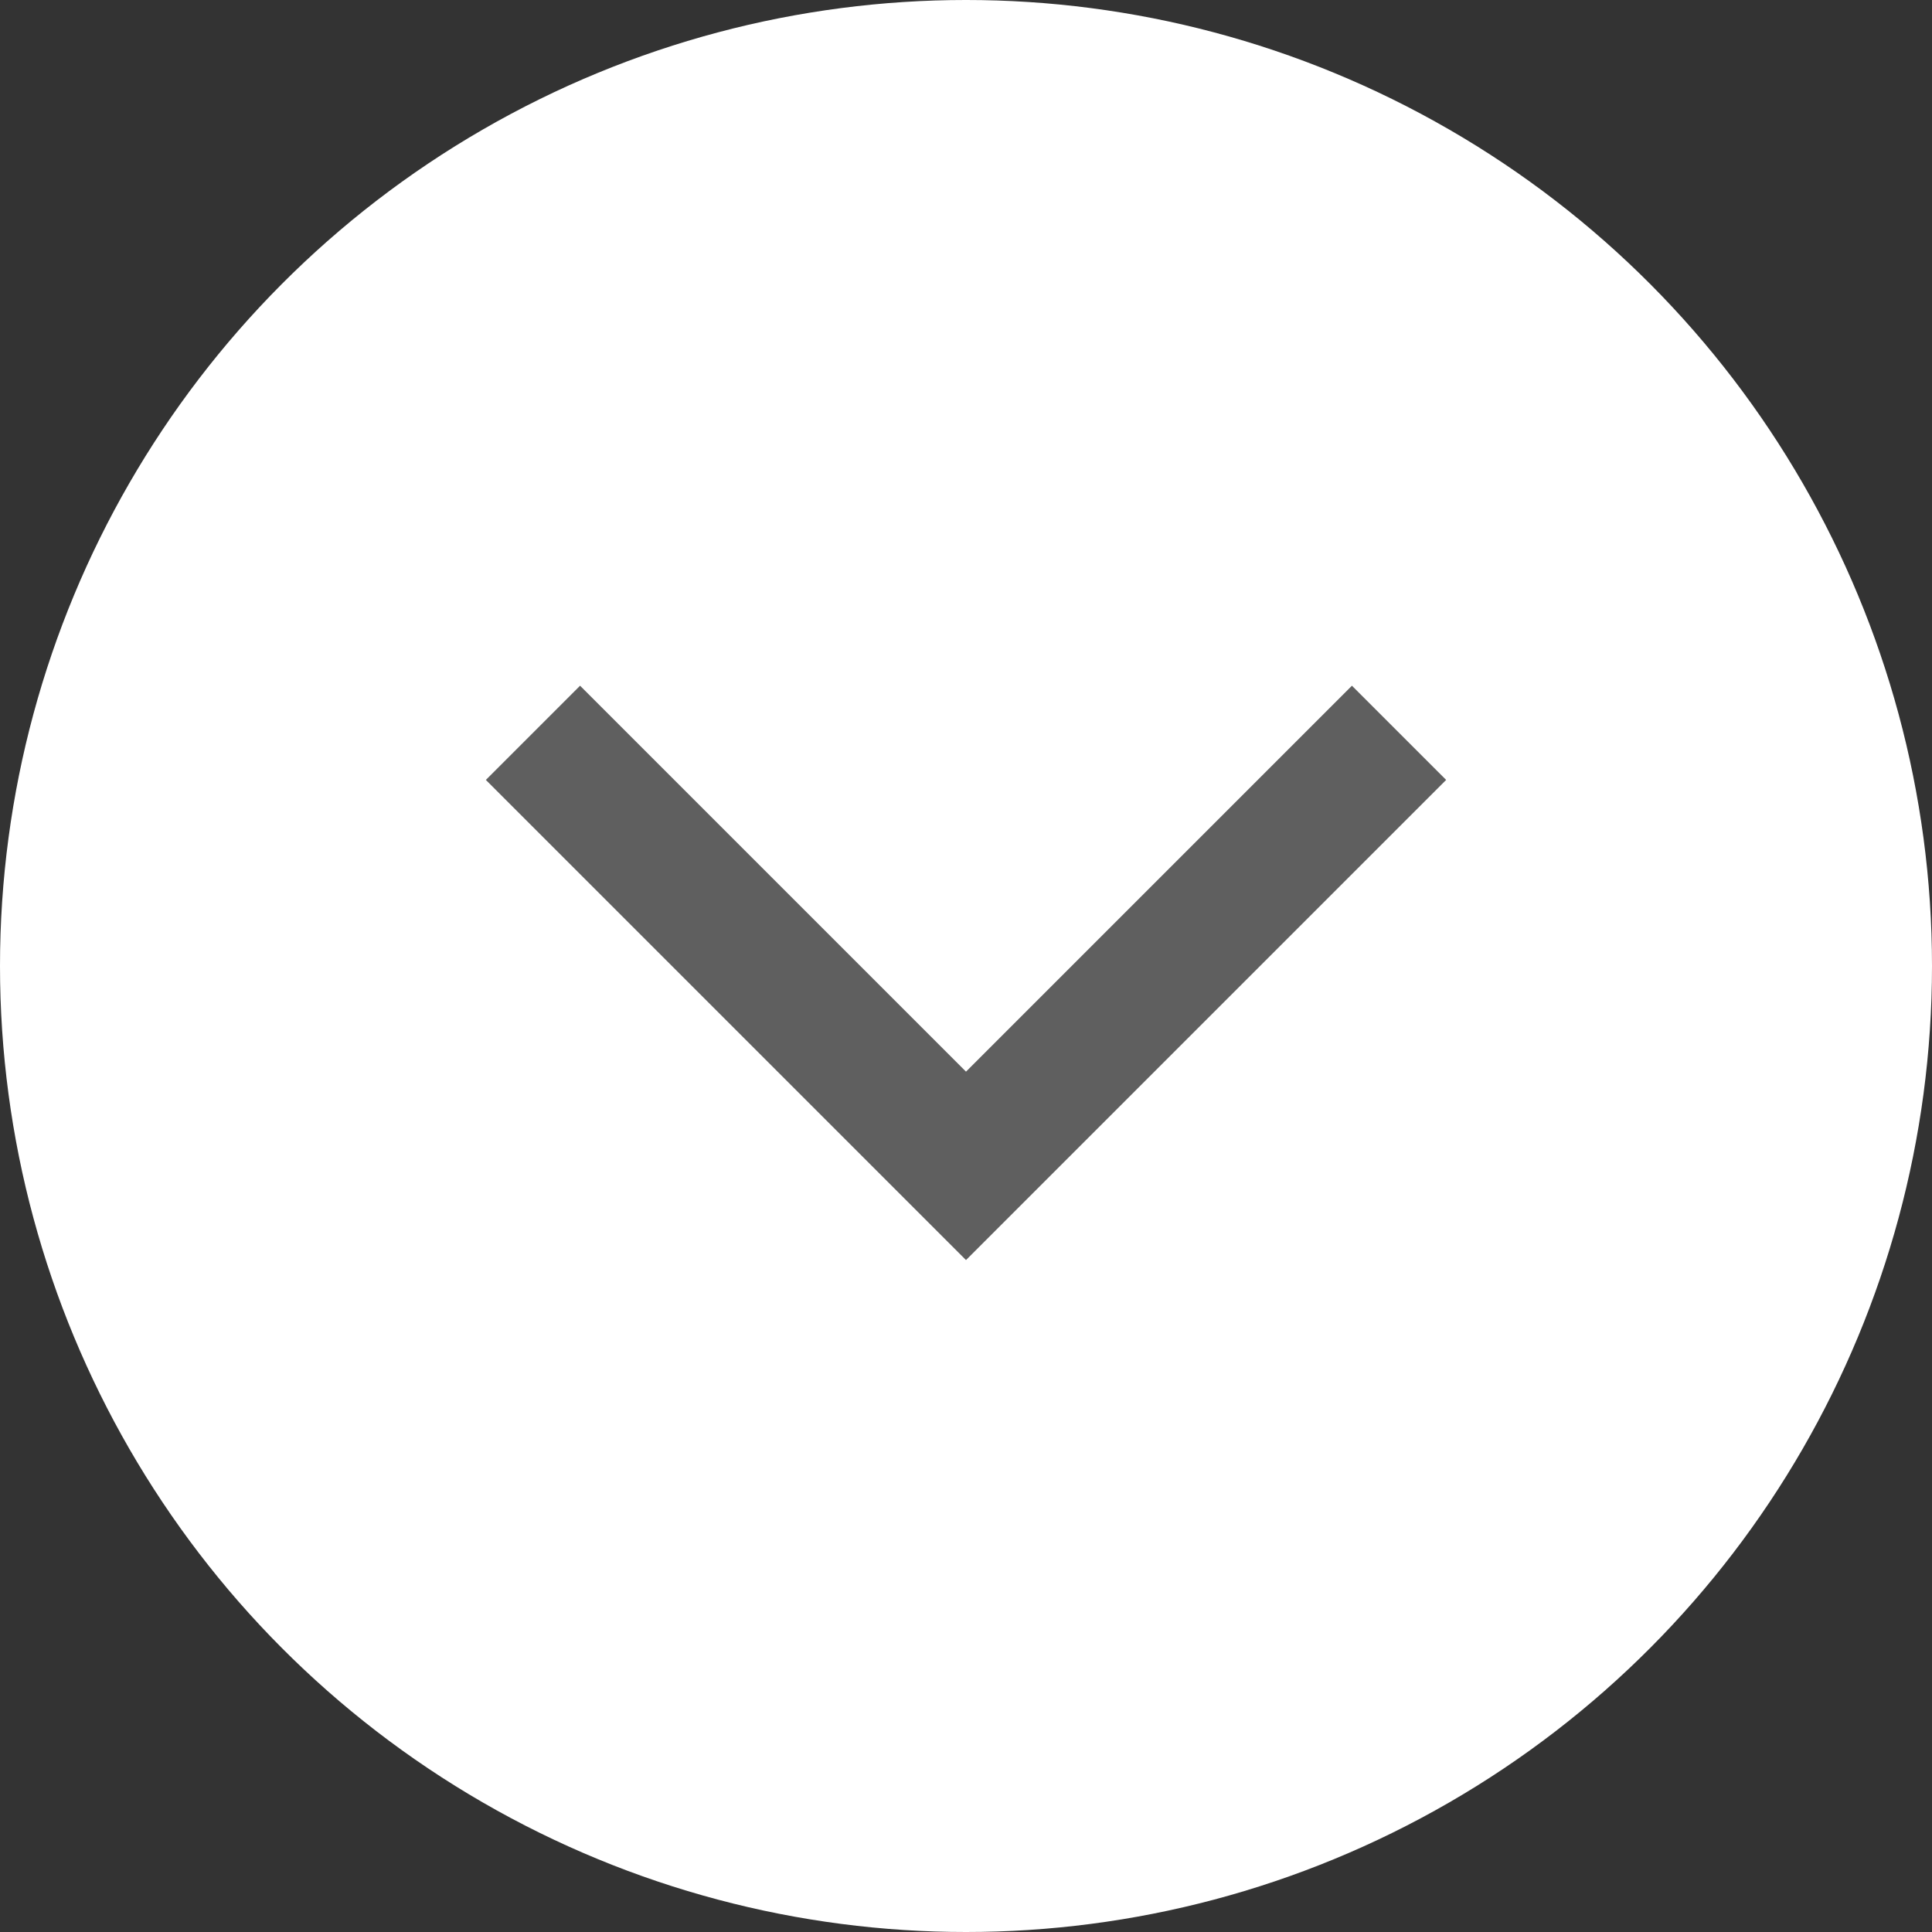 <?xml version="1.0" encoding="UTF-8"?> <svg xmlns="http://www.w3.org/2000/svg" width="29" height="29" viewBox="0 0 29 29" fill="none"><rect x="0" y="0" width="29" height="29" fill="#333333" stroke="none"/> <circle cx="14.5" cy="14.5" r="14.5" fill="white"></circle> <path d="M8 11L14.5 17.5L21 11" stroke="#5F5F5F" stroke-width="2"></path> </svg> 